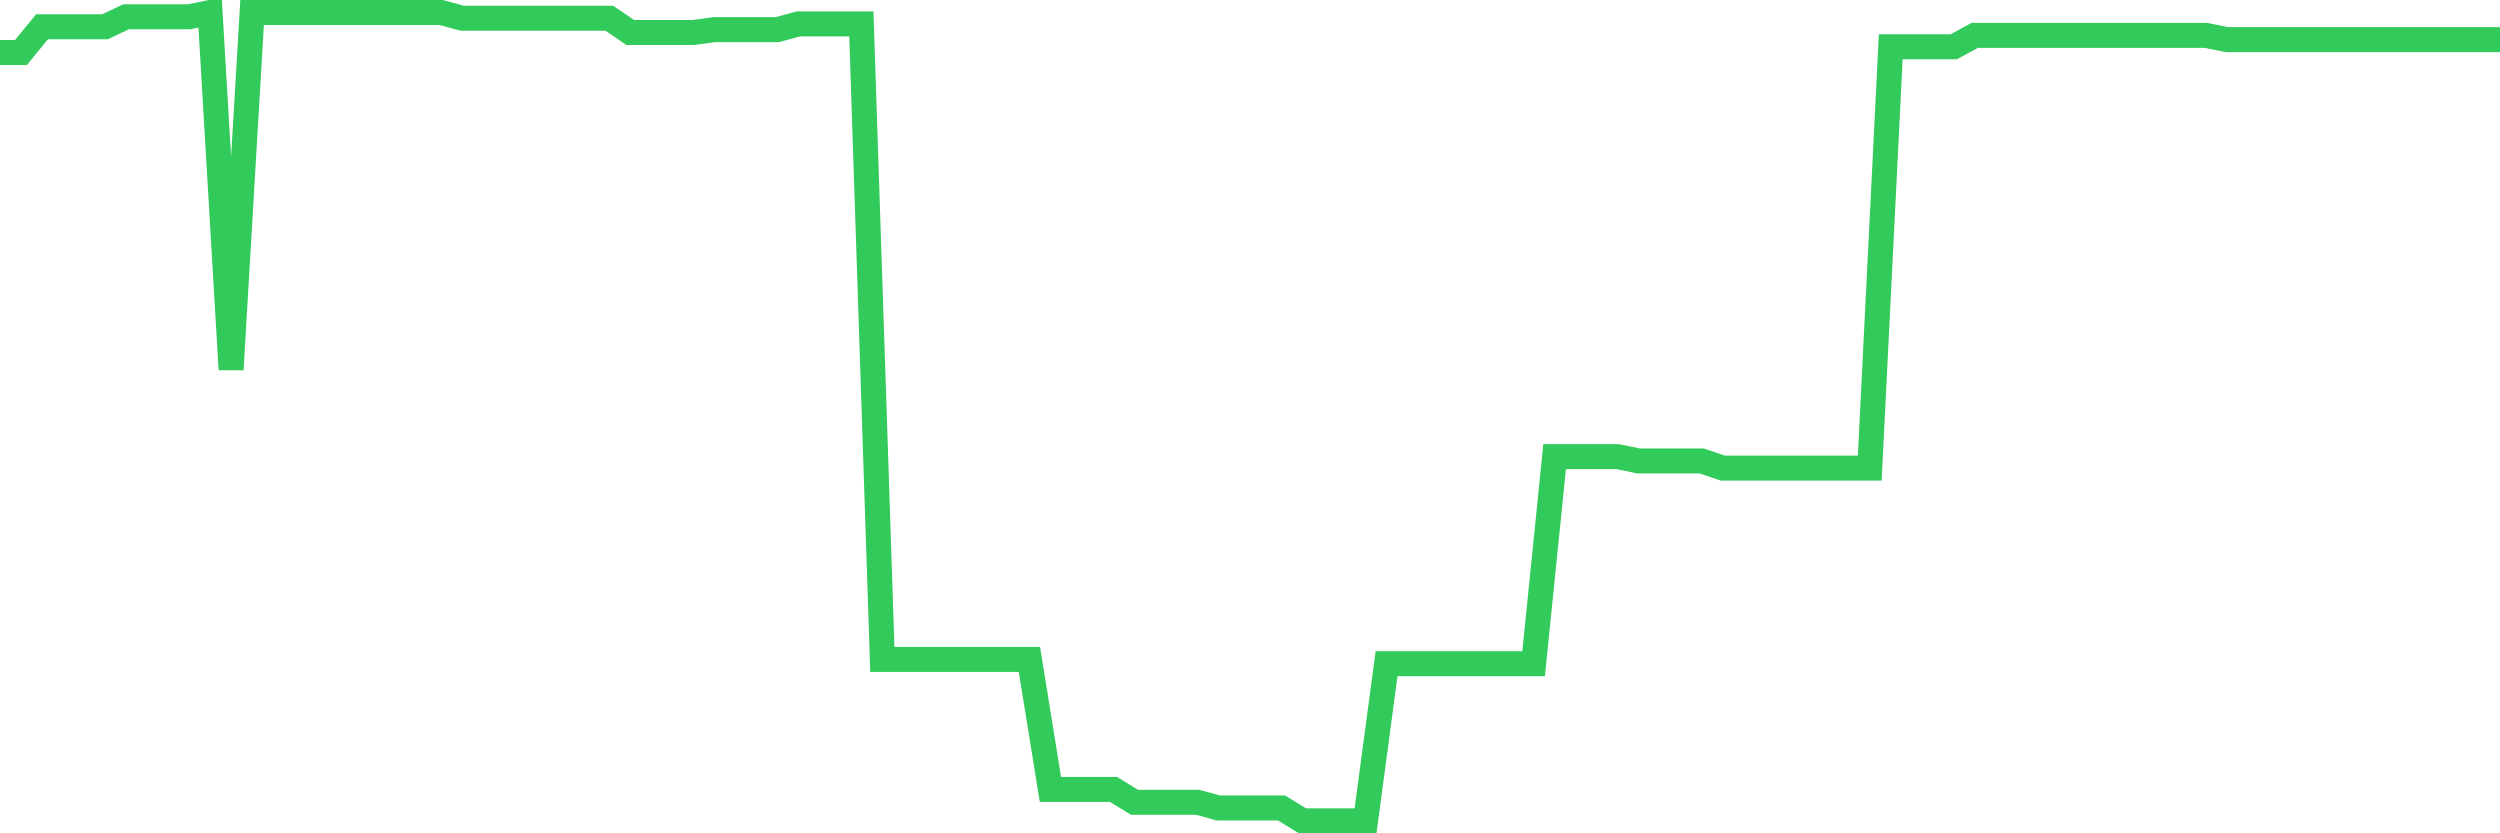 <svg
  xmlns="http://www.w3.org/2000/svg"
  xmlns:xlink="http://www.w3.org/1999/xlink"
  width="120"
  height="40"
  viewBox="0 0 120 40"
  preserveAspectRatio="none"
>
  <polyline
    points="0,2.519 1.008,2.519 2.017,1.286 3.025,1.286 4.034,1.286 5.042,1.286 6.05,0.806 7.059,0.806 8.067,0.806 9.076,0.806 10.084,0.6 11.092,17.738 12.101,0.6 13.109,0.6 14.118,0.6 15.126,0.6 16.134,0.6 17.143,0.6 18.151,0.6 19.16,0.6 20.168,0.6 21.176,0.6 22.185,0.874 23.193,0.874 24.202,0.874 25.21,0.874 26.218,0.874 27.227,0.874 28.235,0.874 29.244,0.874 30.252,1.56 31.261,1.56 32.269,1.56 33.277,1.56 34.286,1.423 35.294,1.423 36.303,1.423 37.311,1.423 38.319,1.148 39.328,1.148 40.336,1.148 41.345,1.148 42.353,31.654 43.361,31.654 44.37,31.654 45.378,31.654 46.387,31.654 47.395,31.654 48.403,31.654 49.412,31.654 50.42,37.892 51.429,37.892 52.437,37.892 53.445,37.892 54.454,38.509 55.462,38.509 56.471,38.509 57.479,38.509 58.487,38.783 59.496,38.783 60.504,38.783 61.513,38.783 62.521,39.4 63.529,39.4 64.538,39.4 65.546,39.4 66.555,31.859 67.563,31.859 68.571,31.859 69.58,31.859 70.588,31.859 71.597,31.859 72.605,31.859 73.613,31.859 74.622,21.919 75.63,21.919 76.639,21.919 77.647,21.919 78.655,22.125 79.664,22.125 80.672,22.125 81.681,22.125 82.689,22.468 83.697,22.468 84.706,22.468 85.714,22.468 86.723,22.468 87.731,22.468 88.739,22.468 89.748,22.468 90.756,2.245 91.765,2.245 92.773,2.245 93.782,2.245 94.79,1.697 95.798,1.697 96.807,1.697 97.815,1.697 98.824,1.697 99.832,1.697 100.84,1.697 101.849,1.697 102.857,1.697 103.866,1.697 104.874,1.697 105.882,1.697 106.891,1.902 107.899,1.902 108.908,1.902 109.916,1.902 110.924,1.902 111.933,1.902 112.941,1.902 113.95,1.902 114.958,1.902 115.966,1.902 116.975,1.902 117.983,1.902 118.992,1.902 120,1.902"
    fill="none"
    stroke="#32ca5b"
    stroke-width="1.2"
  >
  </polyline>
</svg>